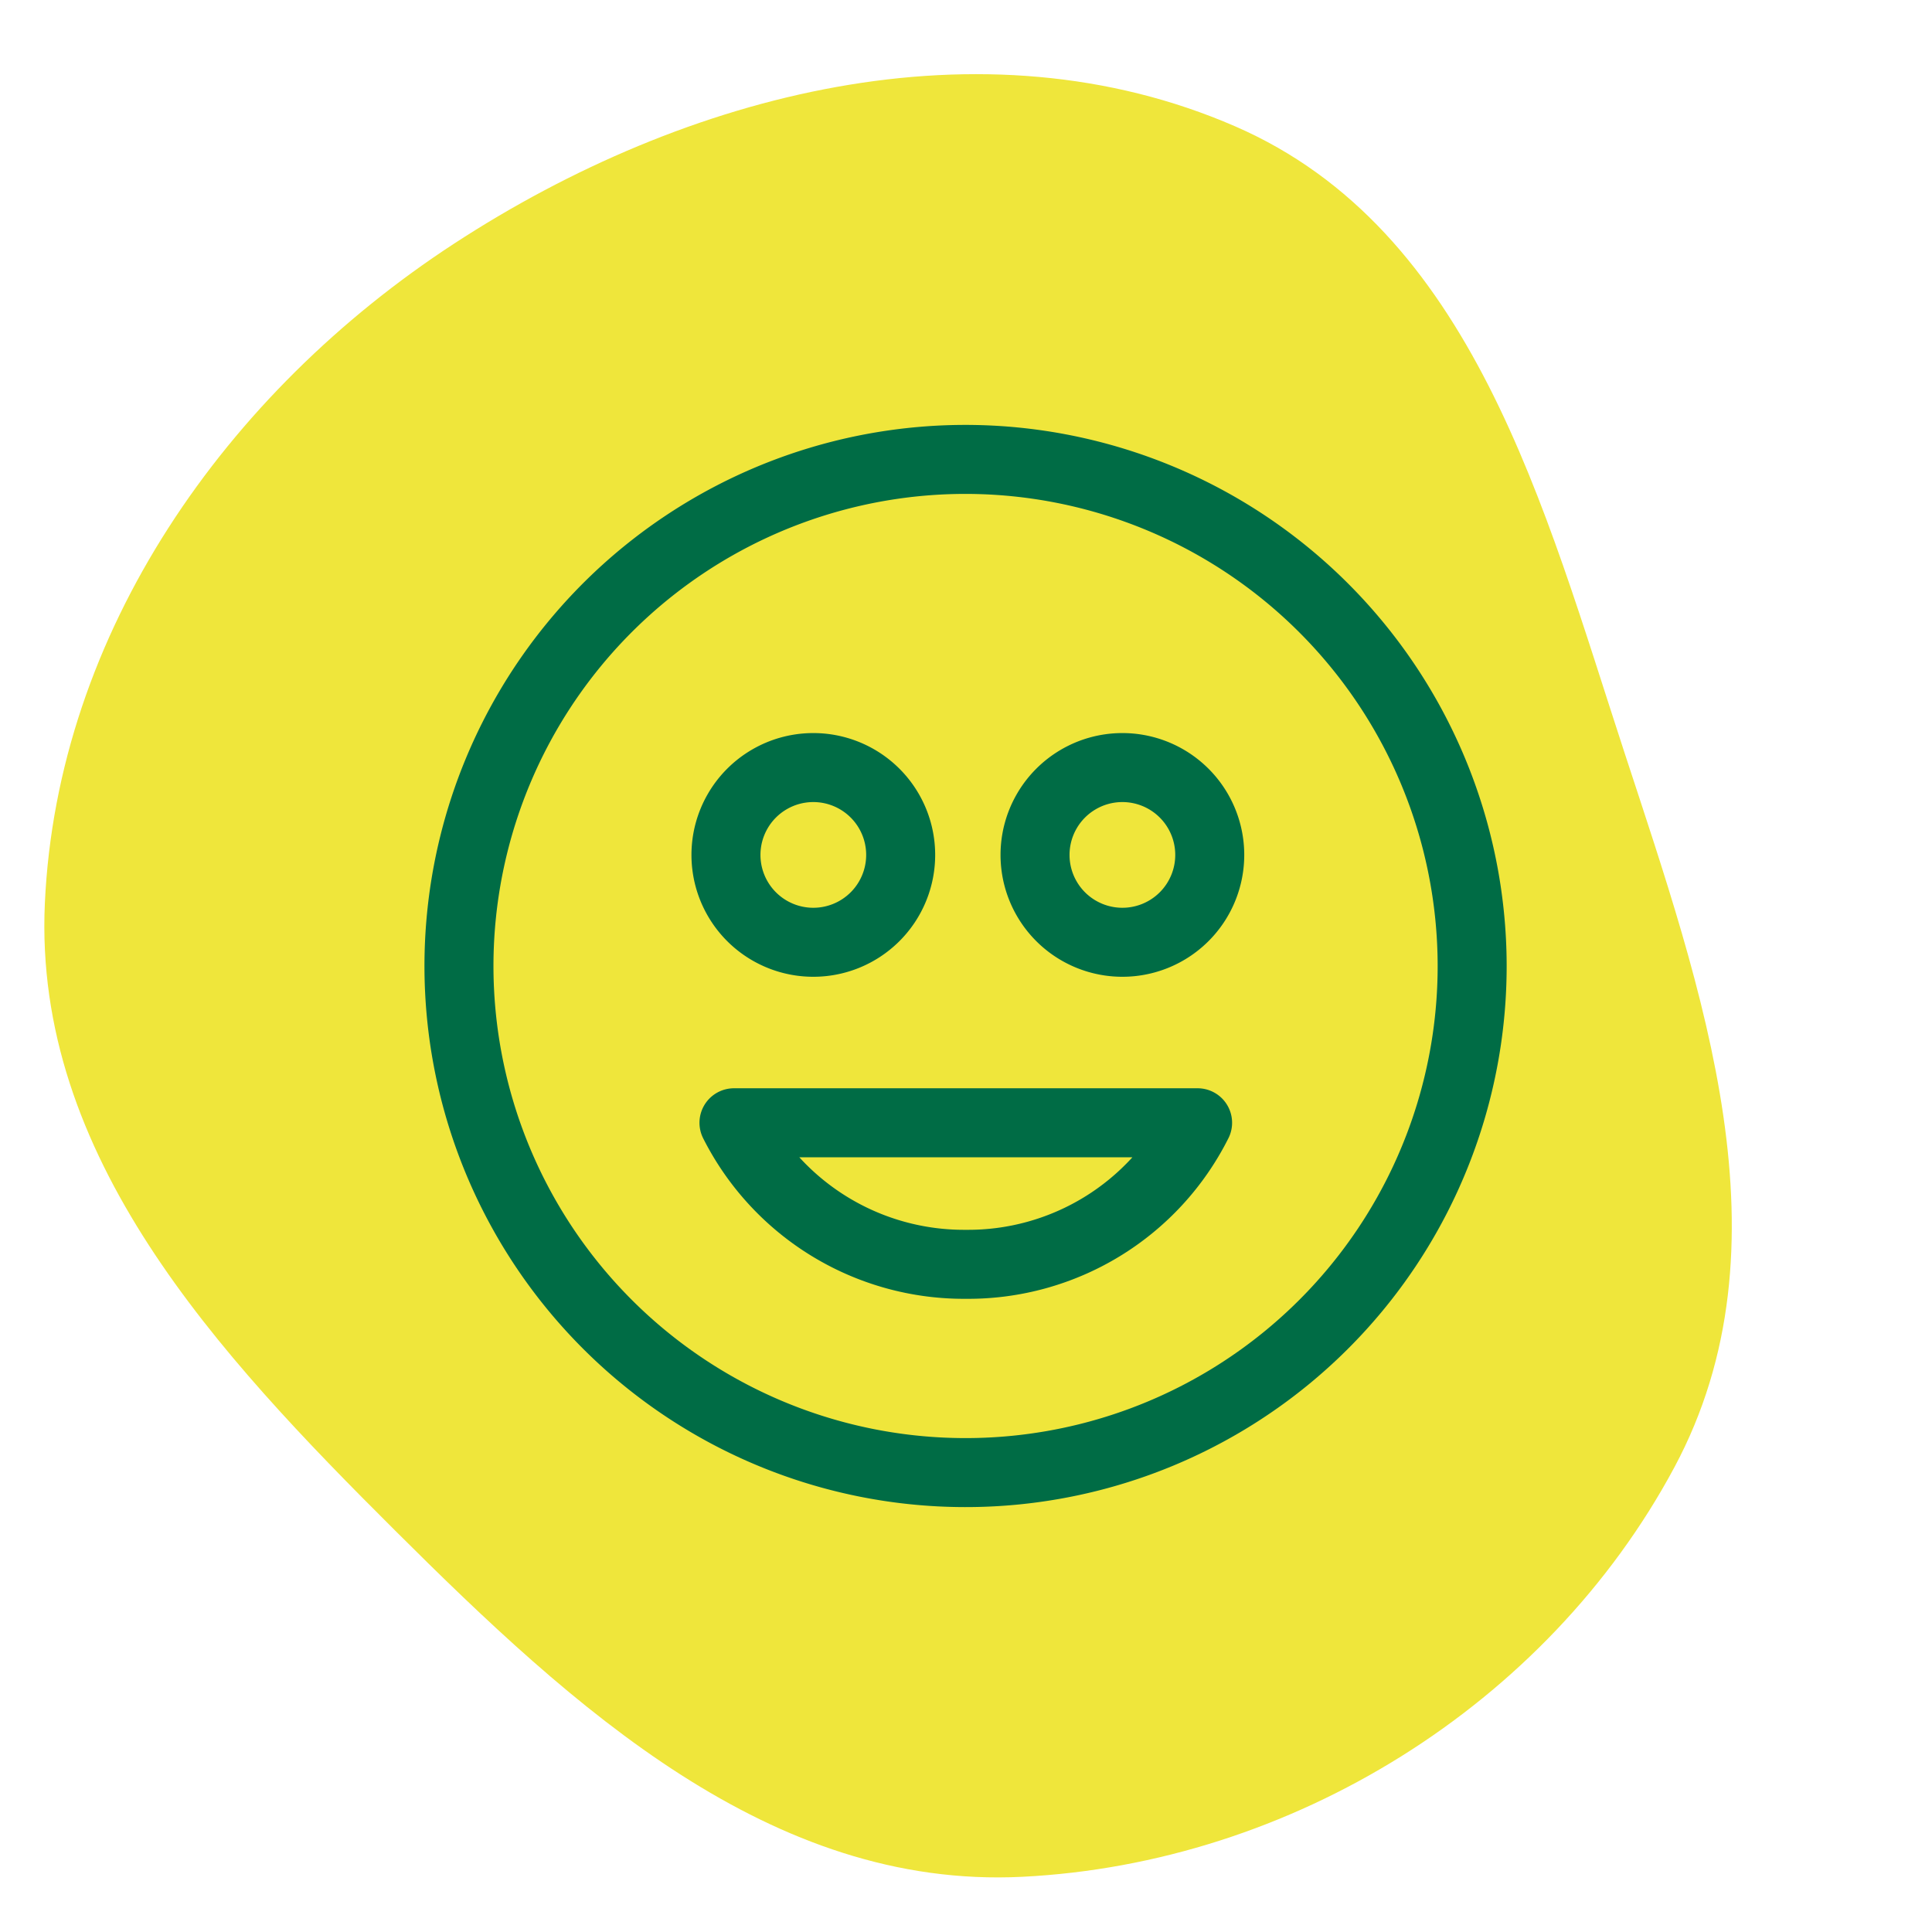 <svg width="84" height="84" fill="none" xmlns="http://www.w3.org/2000/svg"><g clip-path="url('#clip0_7487_2810')"><path fill-rule="evenodd" clip-rule="evenodd" d="M17.188 66.555c7.73 7.7 16.31 15.587 27.254 15.045 11.69-.58 22.811-7.456 28.356-17.802 5.178-9.663 1.227-20.707-2.166-31.068-3.504-10.7-6.607-22.75-16.928-27.236C42.7.71 29.845 4 19.73 10.601 9.82 17.071 2.485 27.496 1.95 39.28c-.5 10.986 7.479 19.548 15.238 27.275Z" fill="#EFE63B"/><path d="M42 54.97a11.159 11.159 0 0 0 10.069-6.154H31.912A11.198 11.198 0 0 0 42 54.97Z" stroke="#006C45" stroke-width="3" stroke-linecap="round" stroke-linejoin="round"/><path d="M42 19.974A22.026 22.026 0 1 0 64.007 41.96 22.045 22.045 0 0 0 42 19.974Z" stroke="#006C45" stroke-width="3" stroke-linecap="round" stroke-linejoin="round"/><path d="M35.3 40.968a3.798 3.798 0 1 0 0-7.595 3.798 3.798 0 0 0 0 7.595ZM48.738 40.968a3.798 3.798 0 1 0 0-7.595 3.798 3.798 0 0 0 0 7.595Z" stroke="#006C45" stroke-width="3" stroke-linecap="round" stroke-linejoin="round"/></g><defs><clipPath id="clip0_7487_2810"><path fill="#fff" d="M0 0h84v84H0z"/></clipPath></defs></svg>